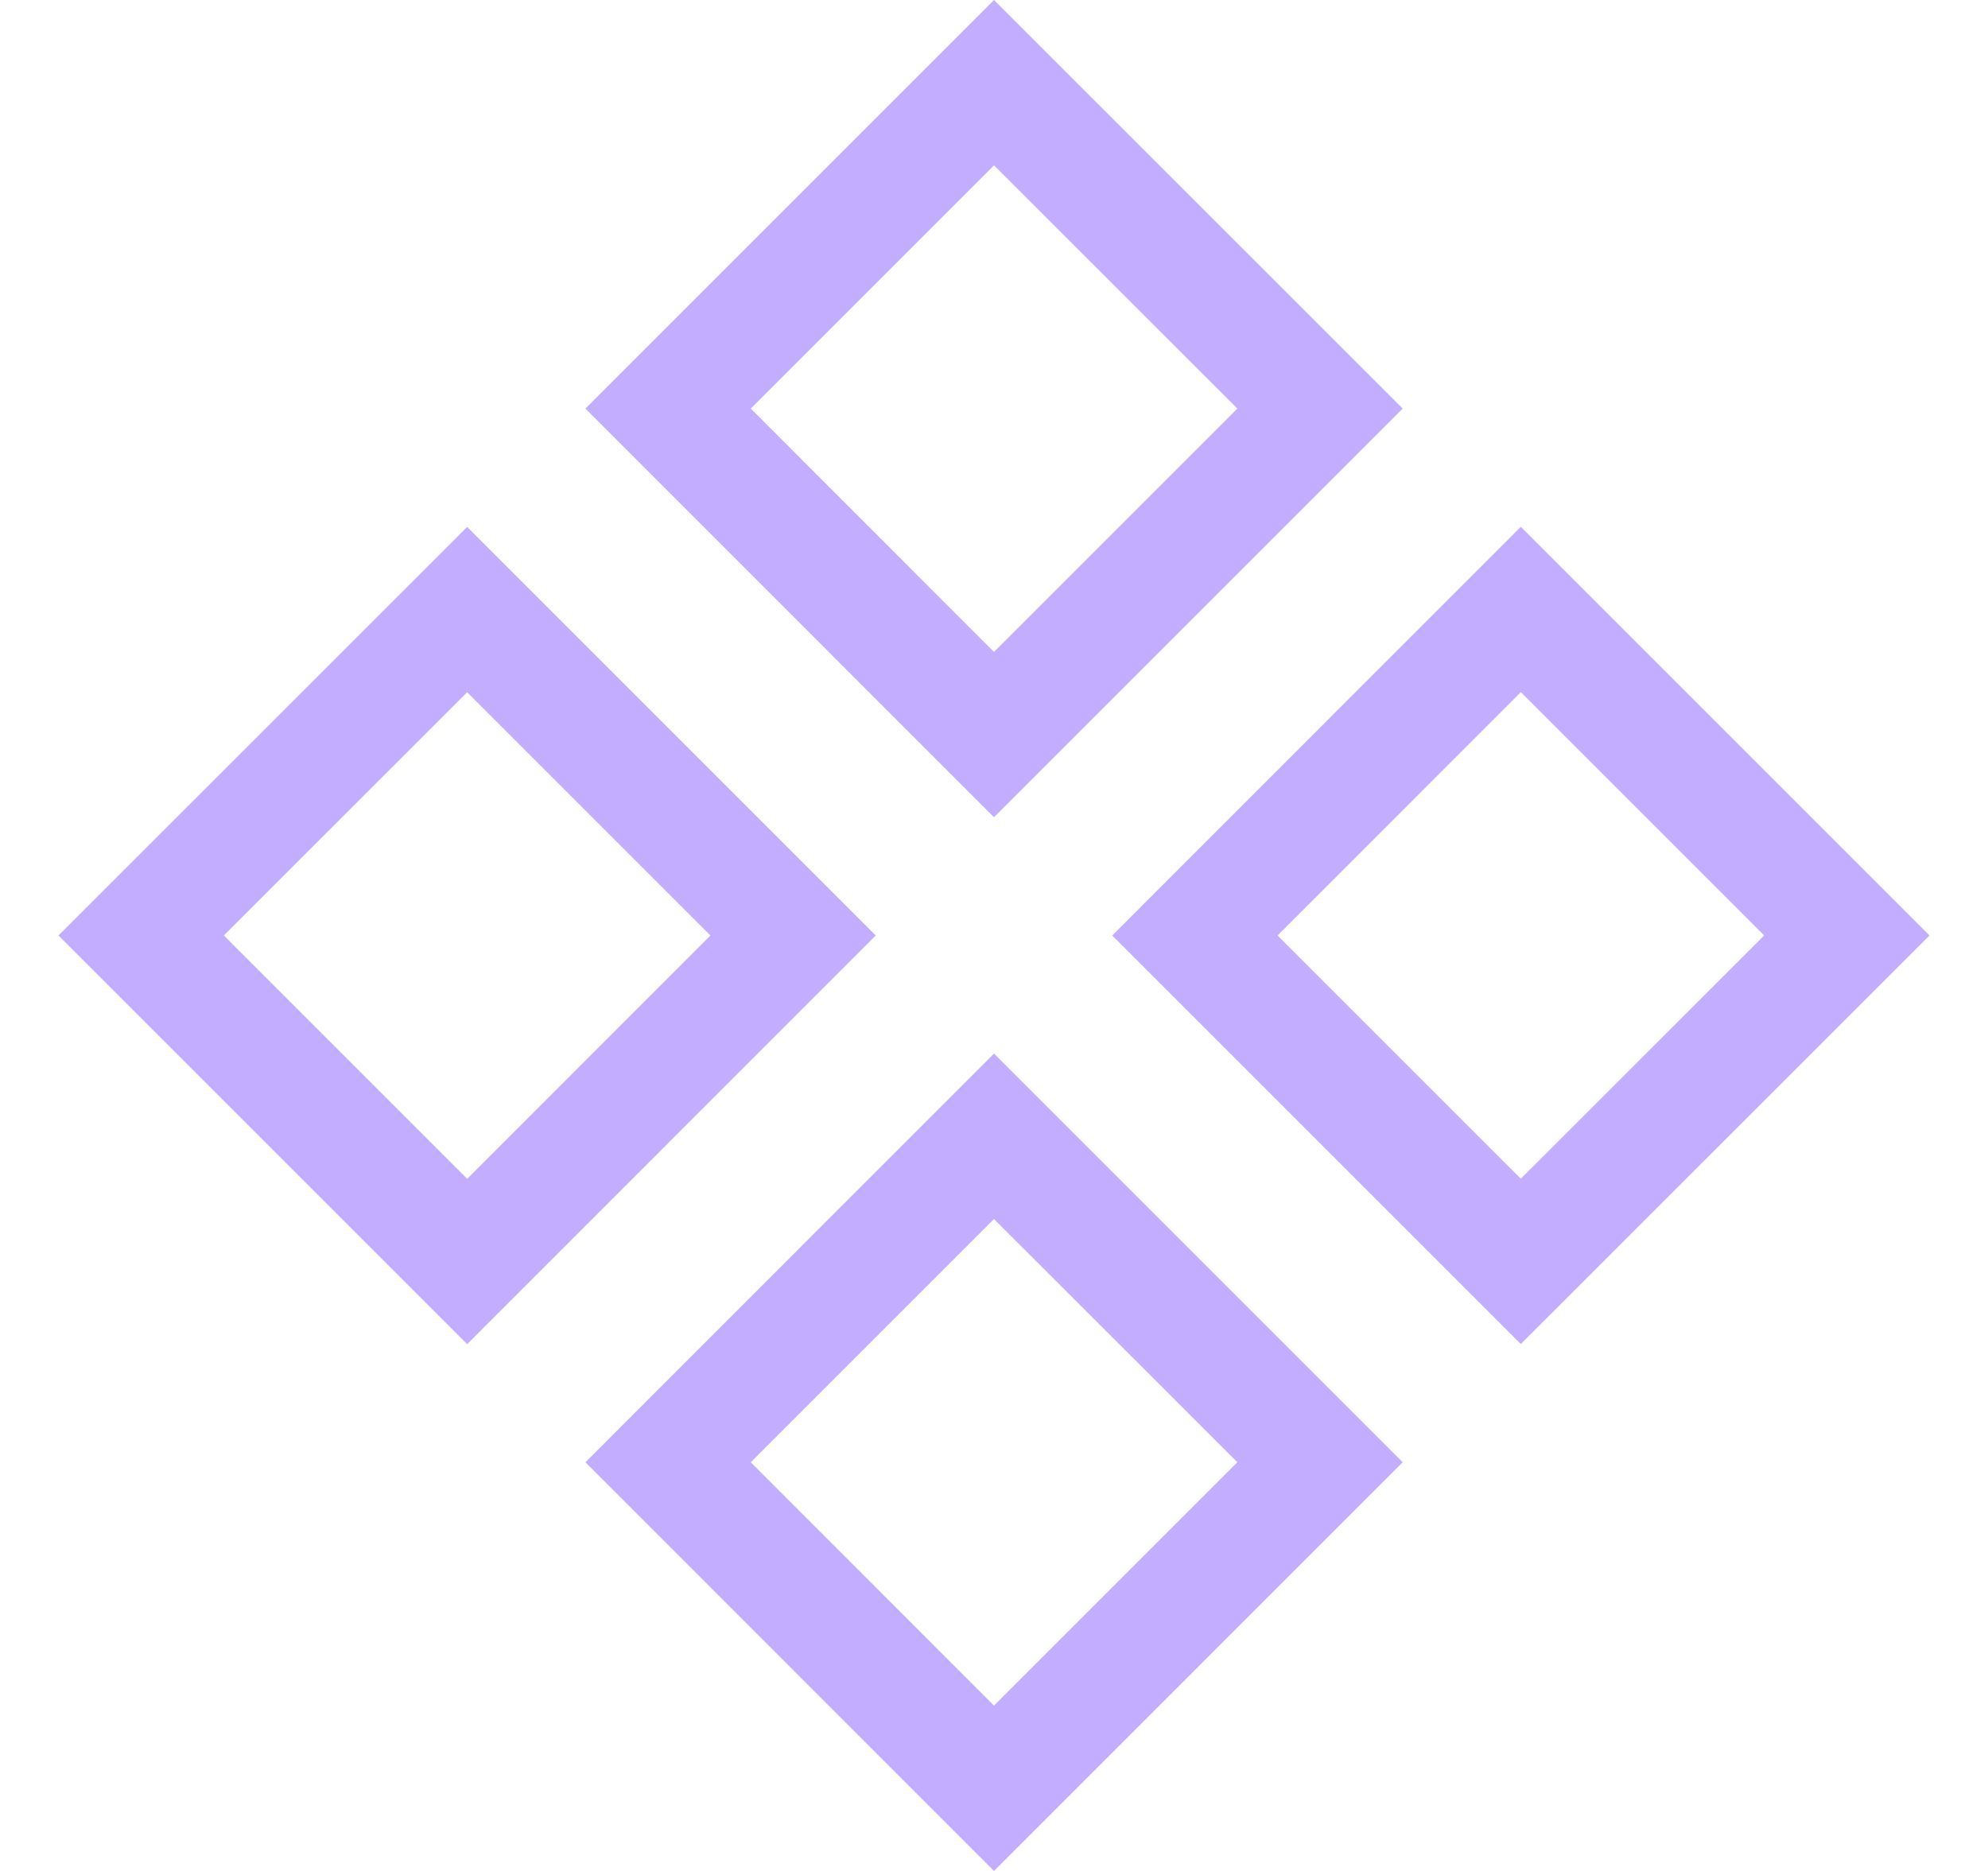 <svg width="17" height="16" viewBox="0 0 17 16" fill="none" xmlns="http://www.w3.org/2000/svg">
<g clip-path="url(#clip0_2310_9971)">
<path d="M11.995 12.505L8.5 16L5.006 12.505L8.5 9.01L11.995 12.505ZM6.42 12.505L8.5 14.586L10.581 12.505L8.5 10.425L6.42 12.505ZM7.489 8L3.995 11.495L0.5 8L3.995 4.506L7.489 8ZM16.5 8L13.005 11.494L9.511 8L13.005 4.505L16.5 8ZM1.914 8L3.995 10.081L6.075 8L3.995 5.92L1.914 8ZM10.925 8L13.005 10.08L15.086 8L13.005 5.919L10.925 8ZM11.995 3.494L8.5 6.989L5.006 3.494L8.5 0L11.995 3.494ZM6.42 3.494L8.5 5.575L10.581 3.494L8.5 1.414L6.42 3.494Z" fill="#C2ADFF"/>
</g>
<defs>
<clipPath id="clip0_2310_9971">
<rect width="16" height="16" fill="white" transform="translate(0.5)"/>
</clipPath>
</defs>
</svg>
